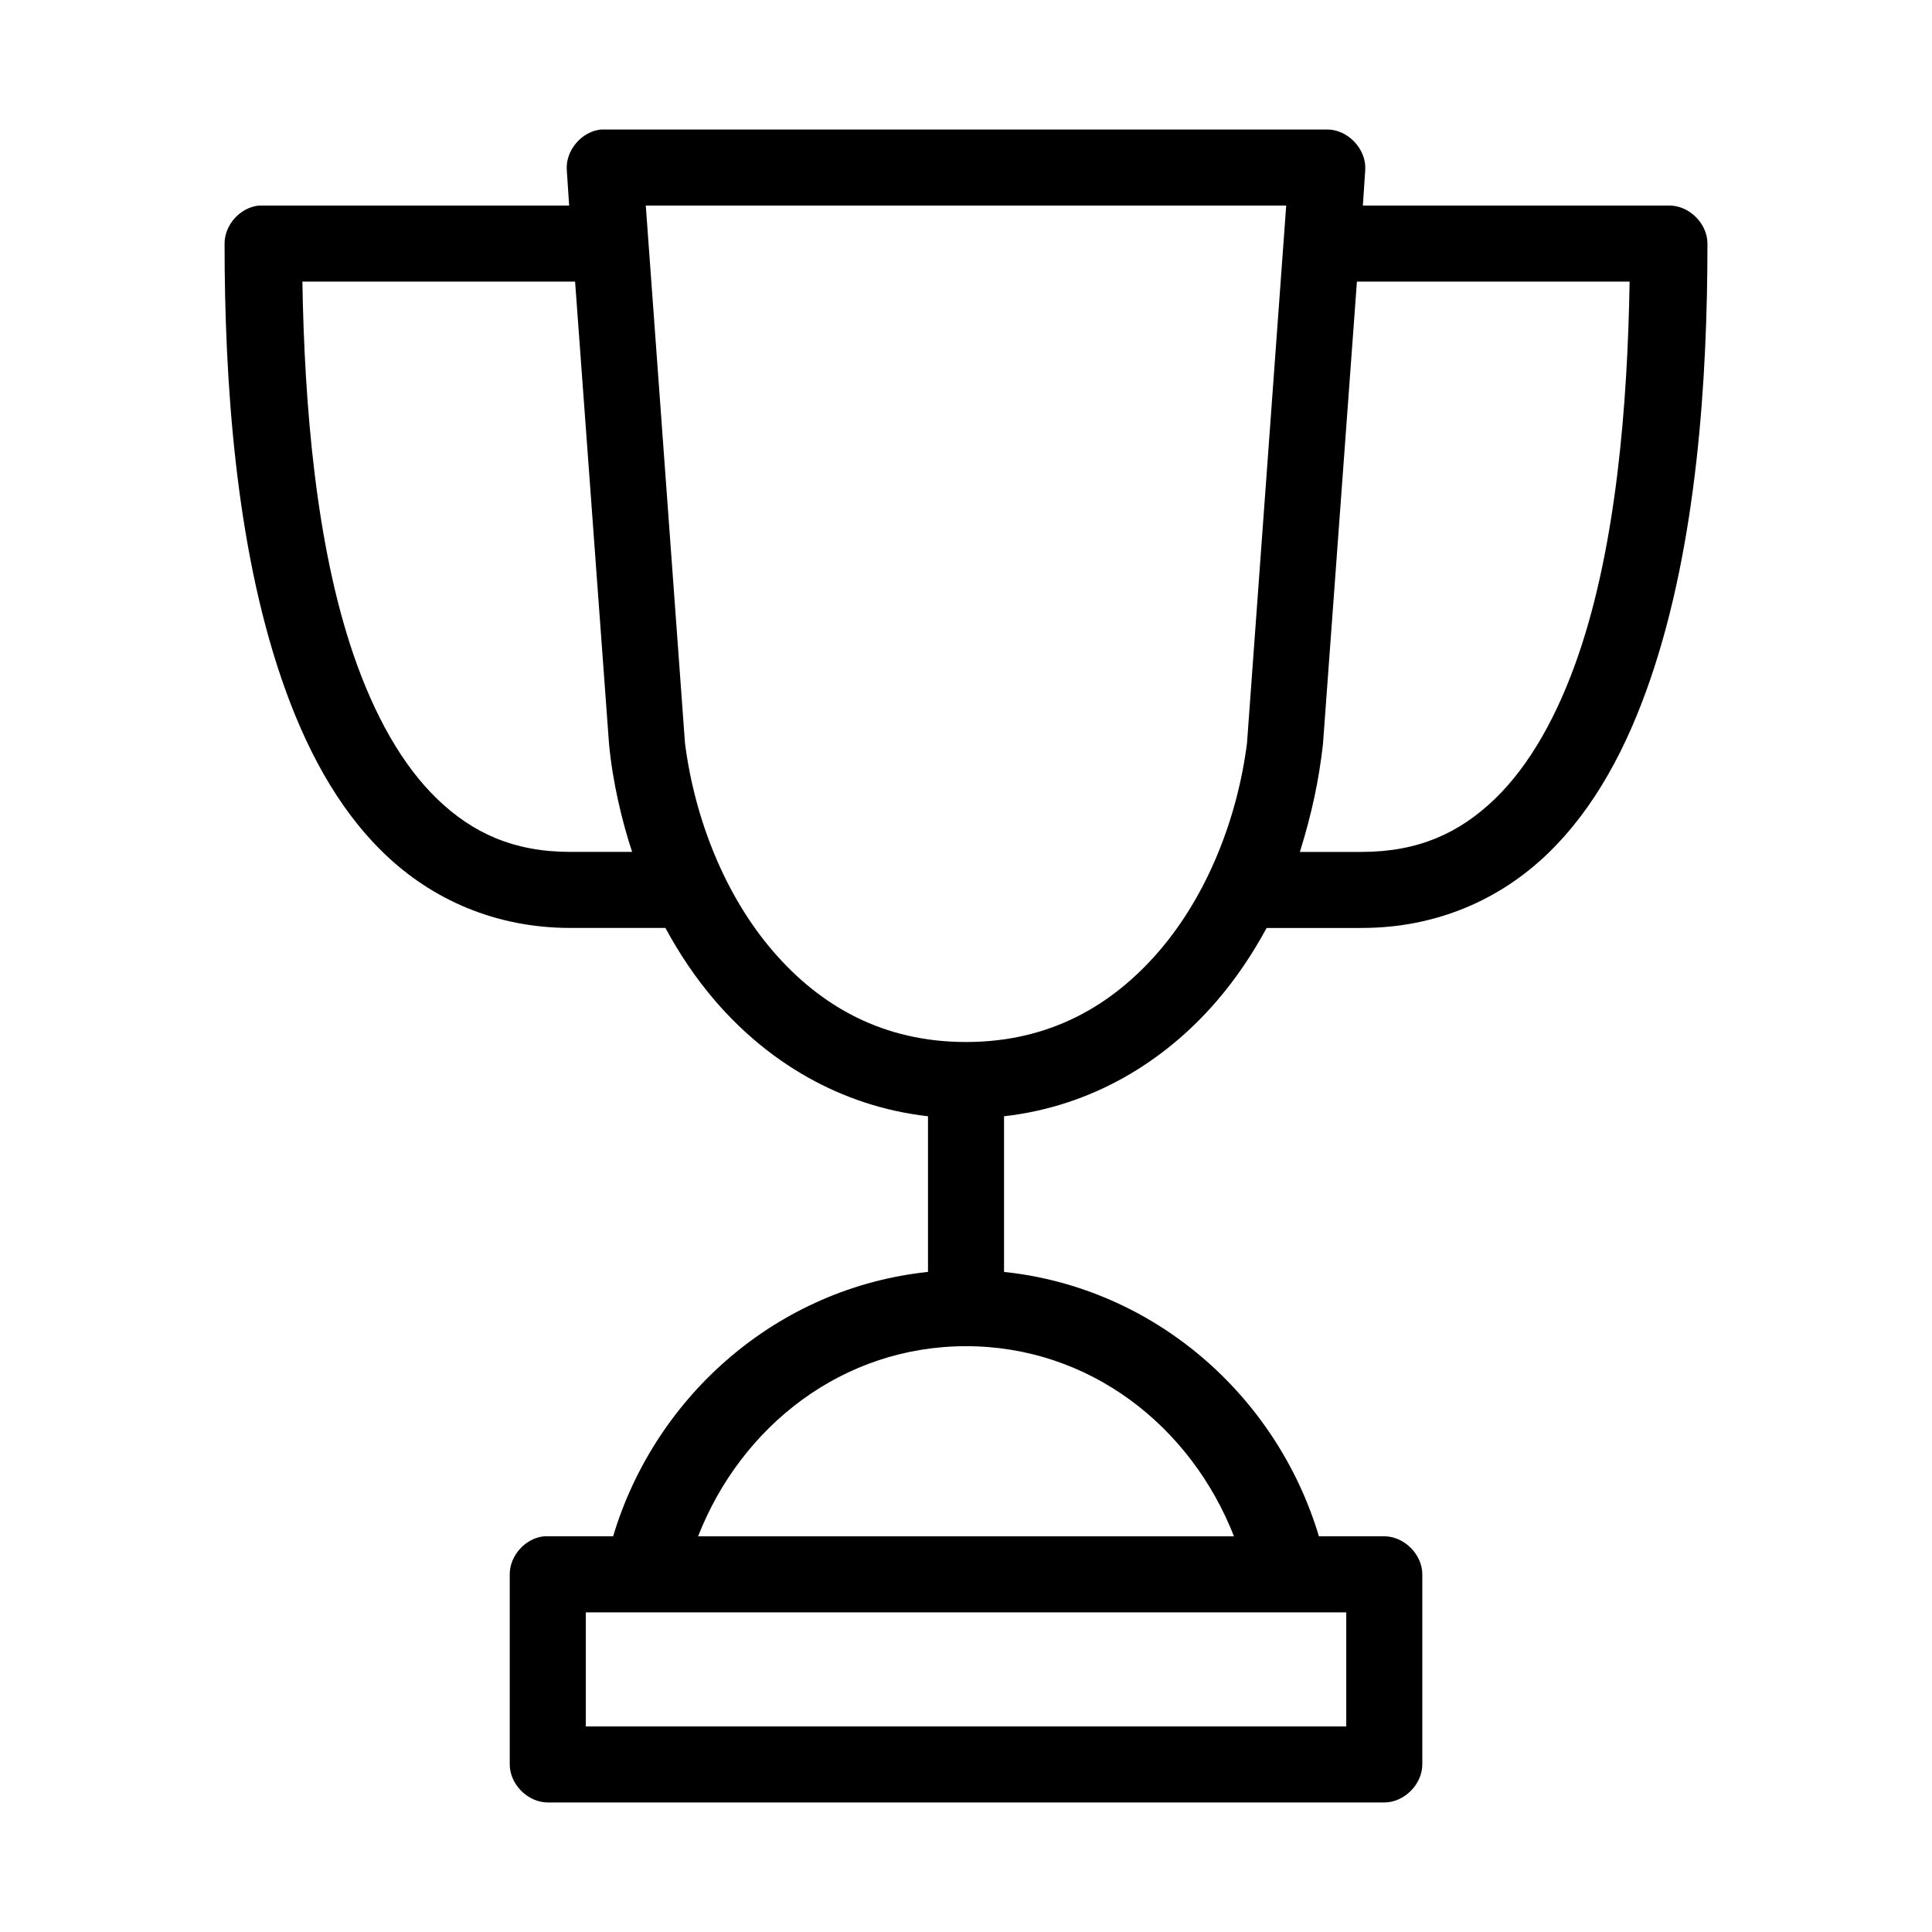 <?xml version="1.0" encoding="UTF-8"?>
<!-- Uploaded to: ICON Repo, www.svgrepo.com, Generator: ICON Repo Mixer Tools -->
<svg fill="#000000" width="800px" height="800px" version="1.1" viewBox="144 144 512 512" xmlns="http://www.w3.org/2000/svg">
 <path d="m303.33 178.32c-5.168 0.473-9.477 5.523-9.129 10.703l0.629 9.449h-81.238c-0.316-0.016-0.629-0.016-0.945 0-4.953 0.465-9.152 5.098-9.133 10.074 0 35.973 2.797 79.465 15.113 115.4 6.16 17.969 14.691 34.203 27.238 46.289 12.547 12.086 29.379 19.68 49.281 19.68h25.191c3.754 6.922 8.098 13.414 13.227 19.363 13.82 16.051 33.059 27.895 56.363 30.543v41.25c-39.562 4.152-72.176 32.484-83.445 70.062h-17.32c-0.312-0.016-0.629-0.016-0.945 0-4.953 0.469-9.152 5.102-9.129 10.078v50.383c0 5.277 4.801 10.074 10.078 10.078h221.68c5.277 0 10.074-4.801 10.078-10.078v-50.383c0-5.277-4.801-10.074-10.078-10.078h-17.32c-11.27-37.578-43.887-65.91-83.445-70.059v-41.25c23.305-2.648 42.543-14.492 56.363-30.543 5.125-5.953 9.469-12.445 13.227-19.363h25.191c19.902 0 36.734-7.594 49.277-19.68 12.547-12.09 21.078-28.32 27.238-46.293 12.316-35.938 15.113-79.43 15.113-115.4 0-5.277-4.801-10.074-10.078-10.074h-81.238l0.629-9.449c0.344-5.481-4.582-10.715-10.074-10.703h-191.45c-0.312-0.016-0.629-0.016-0.945 0zm11.809 20.152h169.72l-10.391 142.48c-2.59 20.234-10.668 40.434-23.301 55.105-12.633 14.668-29.277 24.086-51.168 24.086s-38.535-9.418-51.168-24.09c-12.633-14.672-20.711-34.871-23.301-55.105zm-91 20.152h72.266l8.996 122.52c0.93 10 3.41 20.426 6.117 28.617h-16.375c-15.082 0-25.961-5.051-35.266-14.012-9.305-8.961-16.715-22.262-22.199-38.258-9.969-29.086-13-66.105-13.539-98.871zm279.46 0h72.266c-0.539 32.766-3.57 69.785-13.539 98.871-5.484 15.996-12.895 29.297-22.199 38.258-9.305 8.961-20.188 14.012-35.266 14.012h-16.375c3.191-10.277 5.027-18.977 6.109-28.496zm-103.59 282.13c32.648 0 59.543 21.102 71.004 50.383h-142.01c11.465-29.281 38.359-50.383 71.008-50.383zm-100.76 70.535h201.52v30.23h-201.52z"/>
</svg>